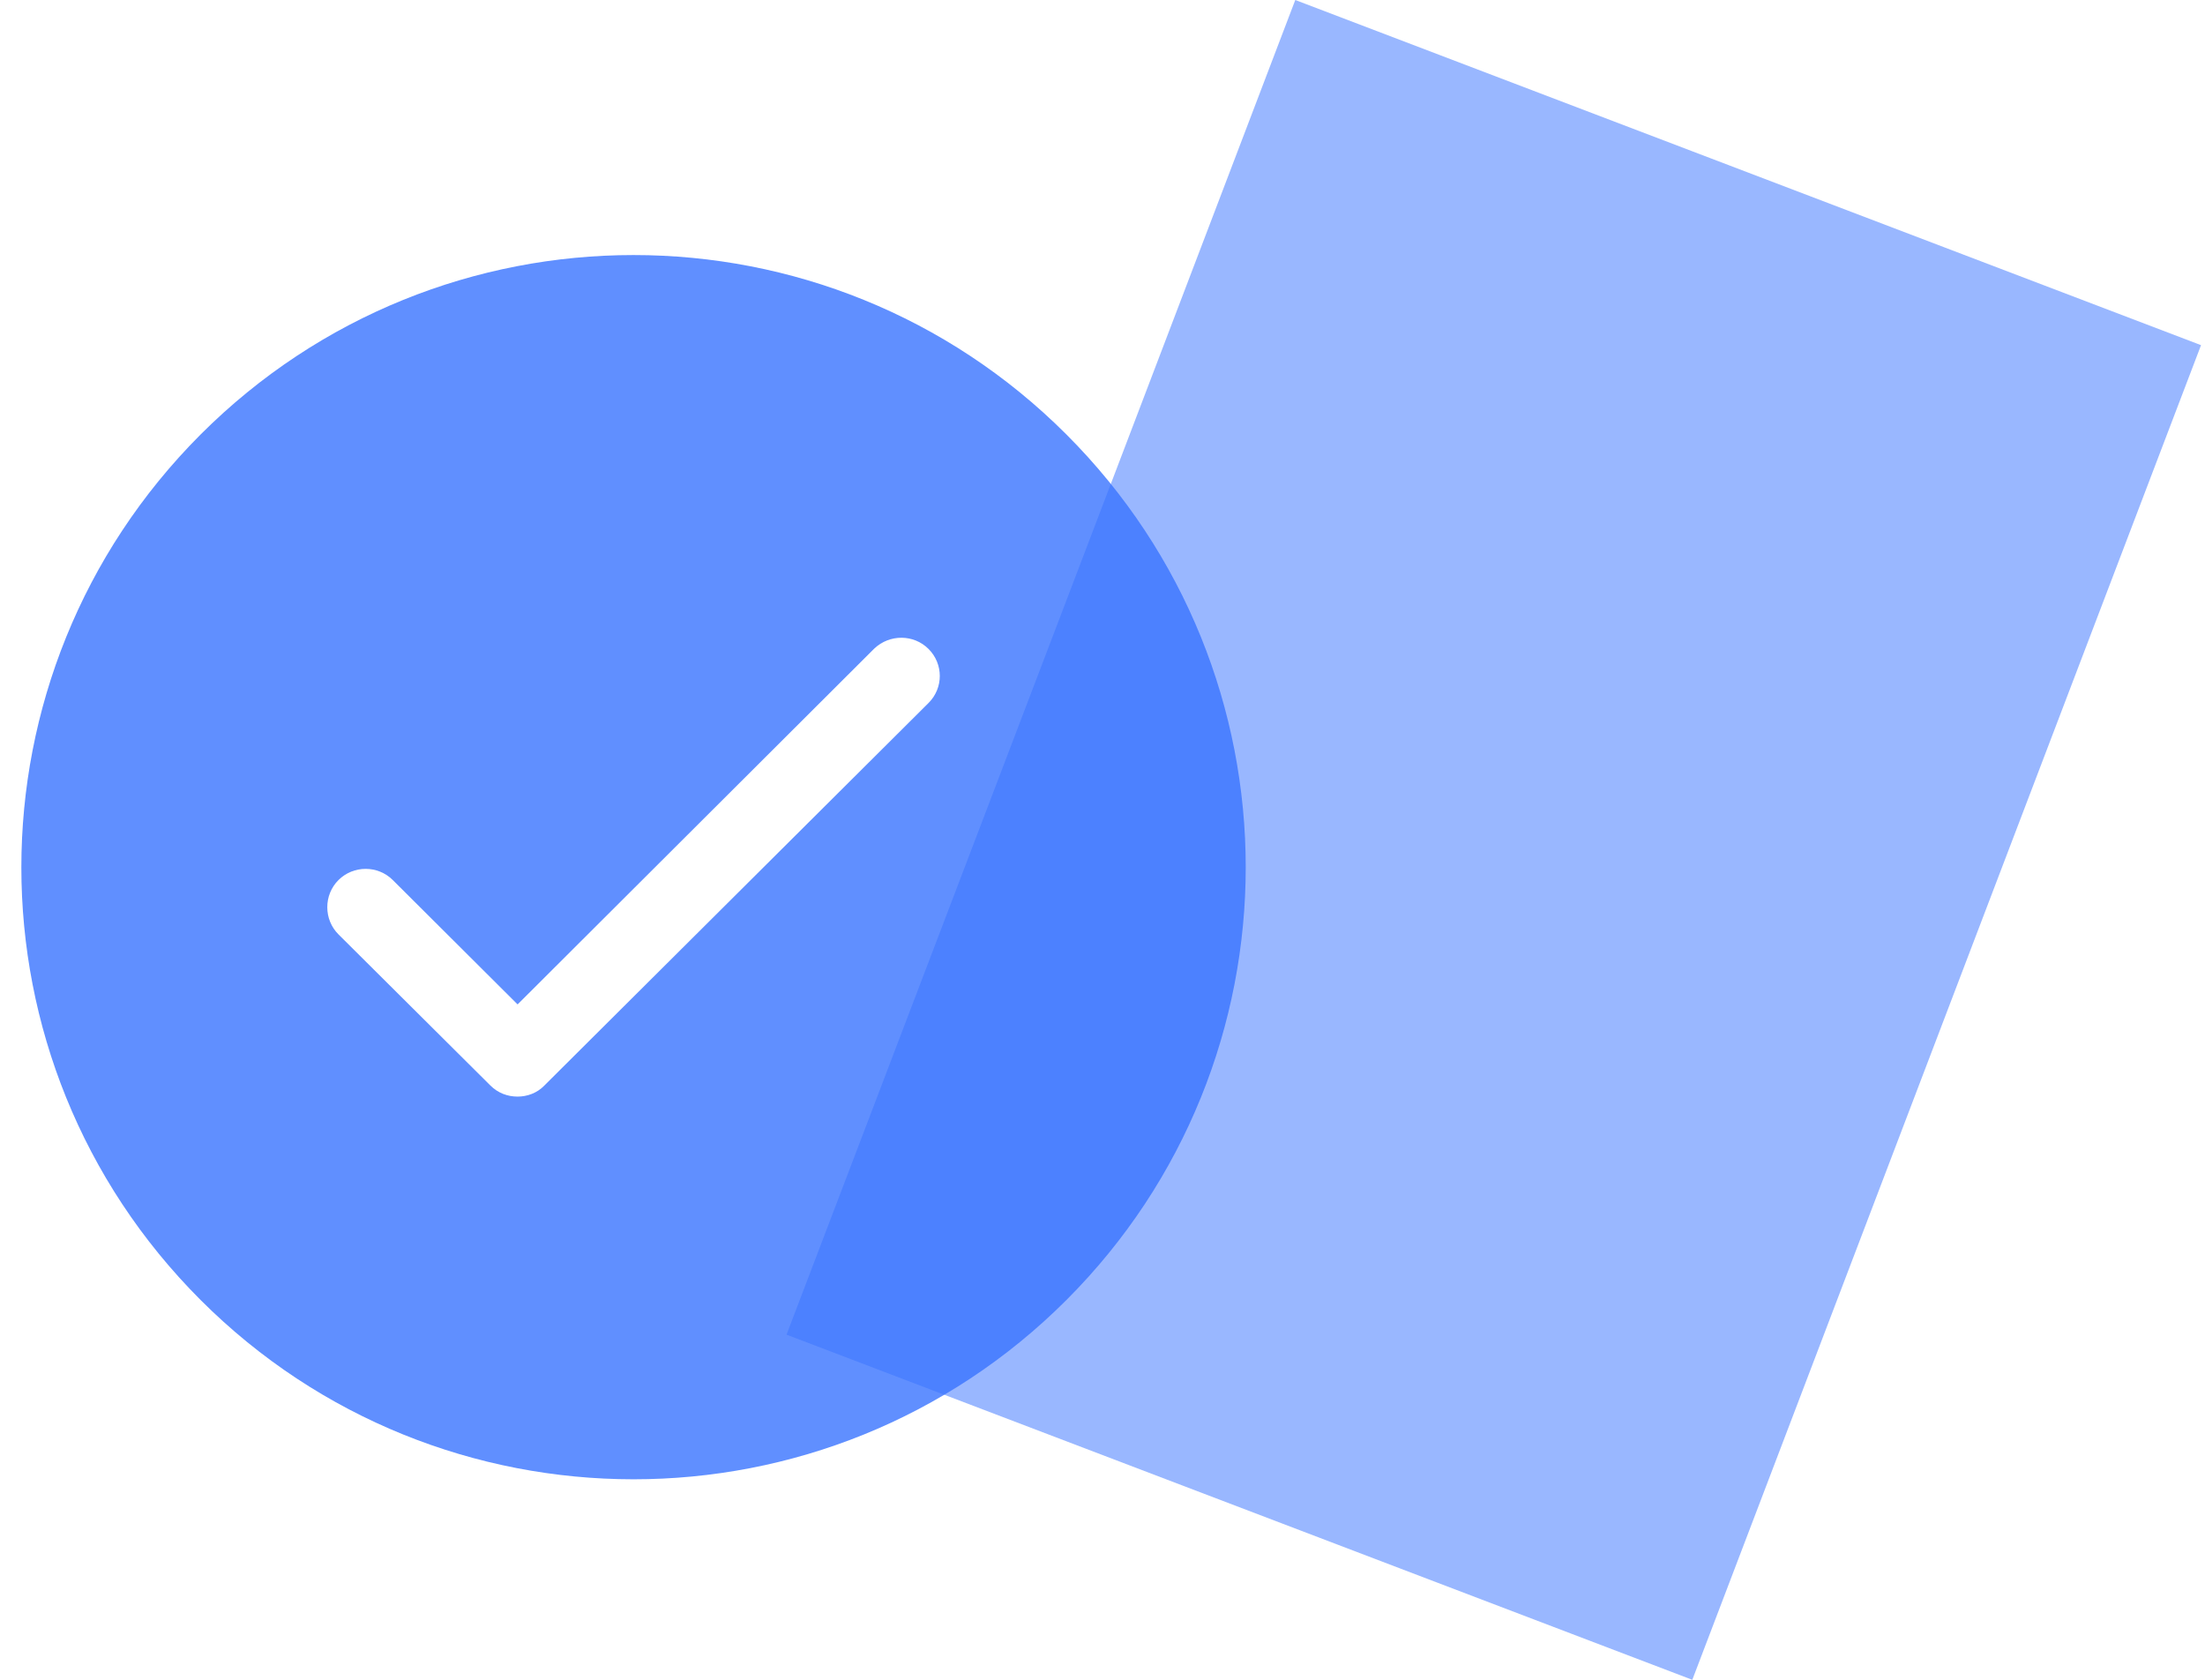<svg width="42" height="32" viewBox="0 0 42 32" fill="none" xmlns="http://www.w3.org/2000/svg">
<rect x="24.672" width="18.463" height="27.209" transform="rotate(20.863 24.672 0)" fill="#99B7FF"/>
<g opacity="0.8">
<path fill-rule="evenodd" clip-rule="evenodd" d="M20.311 8.275C24.867 12.83 24.867 20.212 20.311 24.767C15.756 29.322 8.372 29.315 3.823 24.767C-0.732 20.212 -0.732 12.837 3.823 8.275C8.379 3.72 15.756 3.72 20.311 8.275ZM7.482 16.765C7.198 16.481 6.732 16.481 6.447 16.765C6.163 17.049 6.163 17.516 6.447 17.8L9.341 20.679C9.487 20.824 9.669 20.89 9.859 20.89C10.041 20.89 10.23 20.824 10.369 20.679L17.687 13.391C17.972 13.107 17.972 12.648 17.687 12.363C17.403 12.079 16.944 12.079 16.652 12.356L9.859 19.134L7.482 16.765Z" fill="#3873FF"/>
</g>
</svg>
